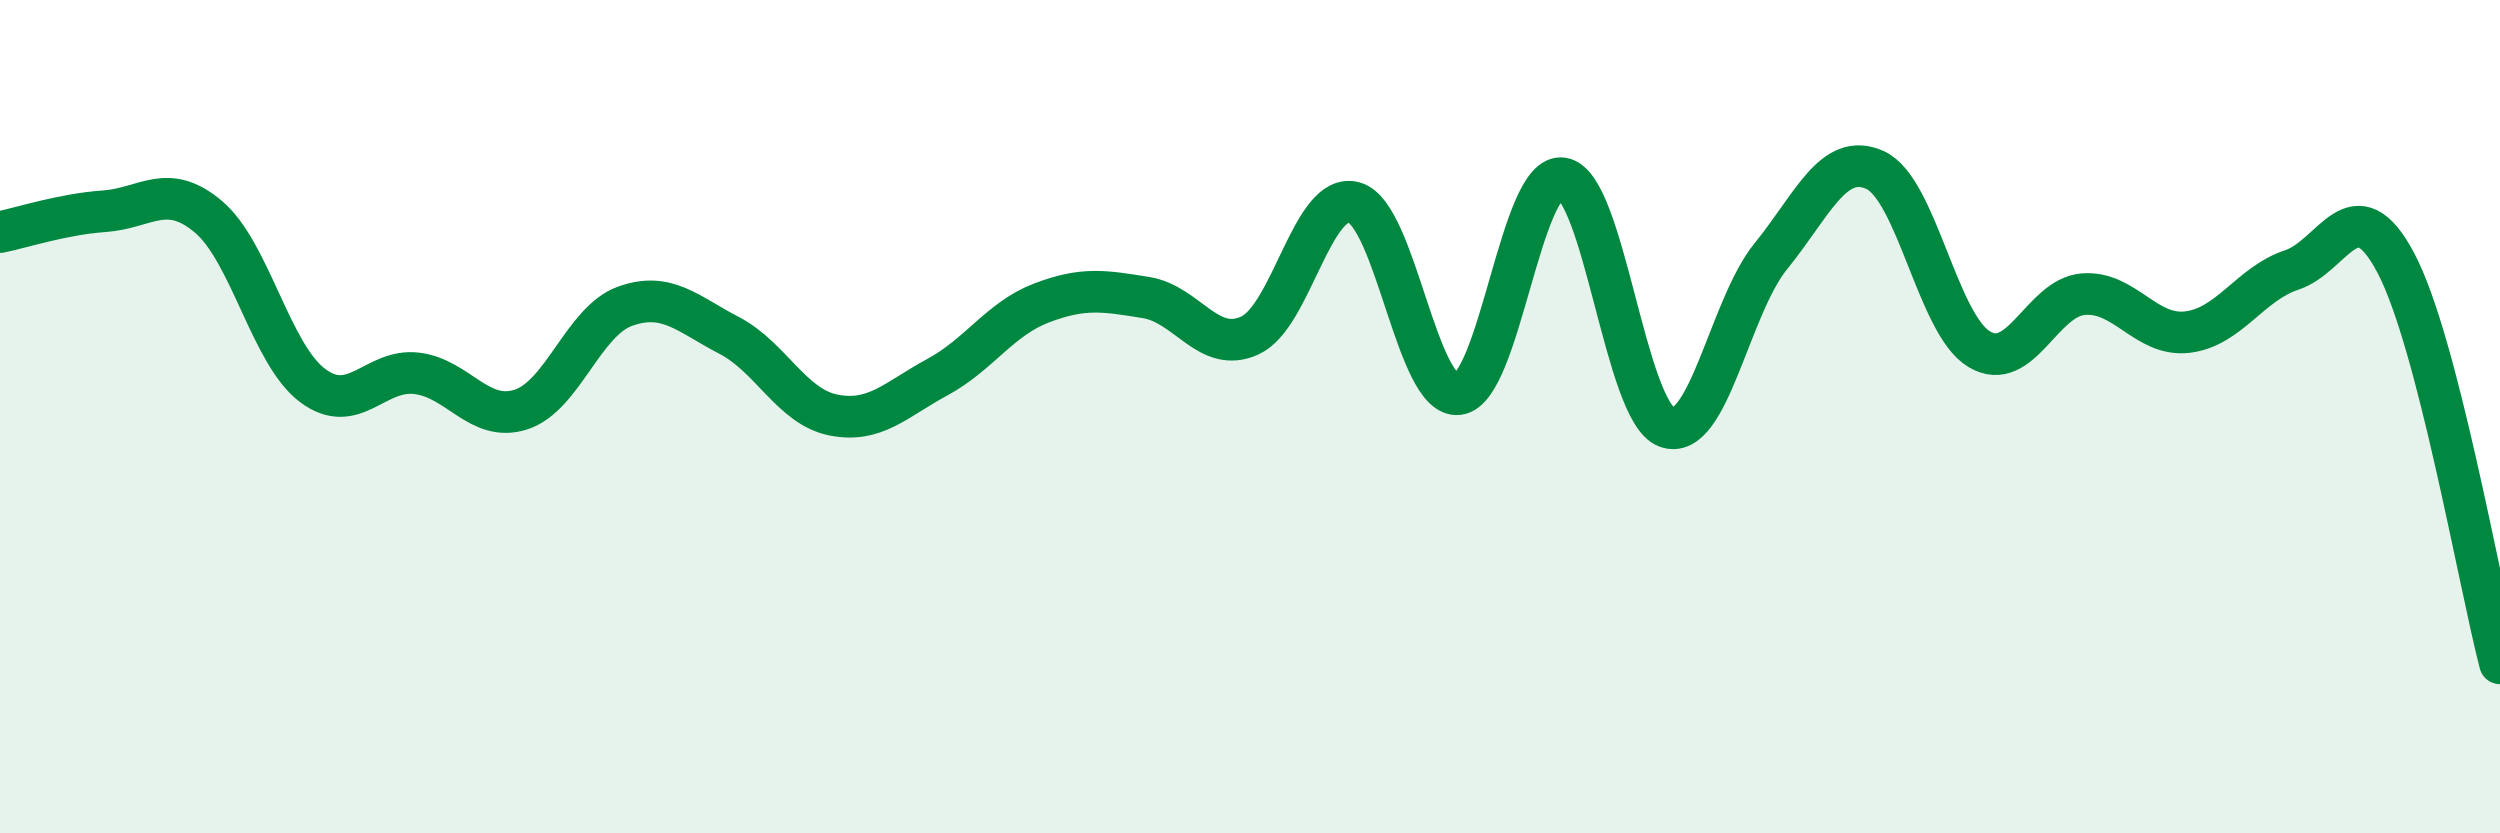 
    <svg width="60" height="20" viewBox="0 0 60 20" xmlns="http://www.w3.org/2000/svg">
      <path
        d="M 0,5.57 C 0.5,5.47 1.5,5.14 2.5,5.07 C 3.5,5 4,4.36 5,5.2 C 6,6.04 6.5,8.5 7.5,9.25 C 8.5,10 9,8.84 10,8.96 C 11,9.08 11.5,10.15 12.5,9.83 C 13.5,9.51 14,7.71 15,7.35 C 16,6.99 16.5,7.53 17.5,8.05 C 18.5,8.57 19,9.76 20,9.96 C 21,10.16 21.5,9.59 22.5,9.05 C 23.5,8.51 24,7.65 25,7.27 C 26,6.89 26.5,6.98 27.5,7.14 C 28.5,7.3 29,8.51 30,8.05 C 31,7.59 31.5,4.58 32.5,4.86 C 33.5,5.14 34,9.58 35,9.46 C 36,9.34 36.5,4.12 37.5,4.28 C 38.5,4.44 39,9.88 40,10.25 C 41,10.62 41.5,7.38 42.5,6.15 C 43.5,4.92 44,3.63 45,4.08 C 46,4.53 46.5,7.78 47.5,8.38 C 48.5,8.98 49,7.14 50,7.06 C 51,6.98 51.5,8.09 52.5,7.97 C 53.5,7.85 54,6.81 55,6.48 C 56,6.15 56.5,4.42 57.5,6.31 C 58.5,8.2 59.5,14 60,15.92L60 20L0 20Z"
        fill="#008740"
        opacity="0.1"
        stroke-linecap="round"
        stroke-linejoin="round"
      />
      <path
        d="M 0,5.57 C 0.5,5.47 1.5,5.14 2.5,5.07 C 3.5,5 4,4.36 5,5.2 C 6,6.04 6.5,8.5 7.5,9.25 C 8.5,10 9,8.84 10,8.96 C 11,9.08 11.5,10.15 12.5,9.83 C 13.5,9.51 14,7.71 15,7.35 C 16,6.99 16.5,7.53 17.5,8.05 C 18.5,8.57 19,9.76 20,9.96 C 21,10.16 21.5,9.59 22.5,9.05 C 23.5,8.51 24,7.65 25,7.27 C 26,6.89 26.5,6.98 27.5,7.14 C 28.5,7.3 29,8.51 30,8.05 C 31,7.59 31.5,4.58 32.5,4.86 C 33.5,5.14 34,9.58 35,9.46 C 36,9.34 36.5,4.12 37.5,4.28 C 38.5,4.44 39,9.88 40,10.25 C 41,10.62 41.5,7.38 42.5,6.15 C 43.5,4.92 44,3.63 45,4.08 C 46,4.53 46.5,7.78 47.5,8.38 C 48.5,8.98 49,7.14 50,7.06 C 51,6.98 51.5,8.09 52.5,7.97 C 53.5,7.85 54,6.81 55,6.48 C 56,6.15 56.5,4.42 57.5,6.31 C 58.5,8.2 59.5,14 60,15.92"
        stroke="#008740"
        stroke-width="1"
        fill="none"
        stroke-linecap="round"
        stroke-linejoin="round"
      />
    </svg>
  